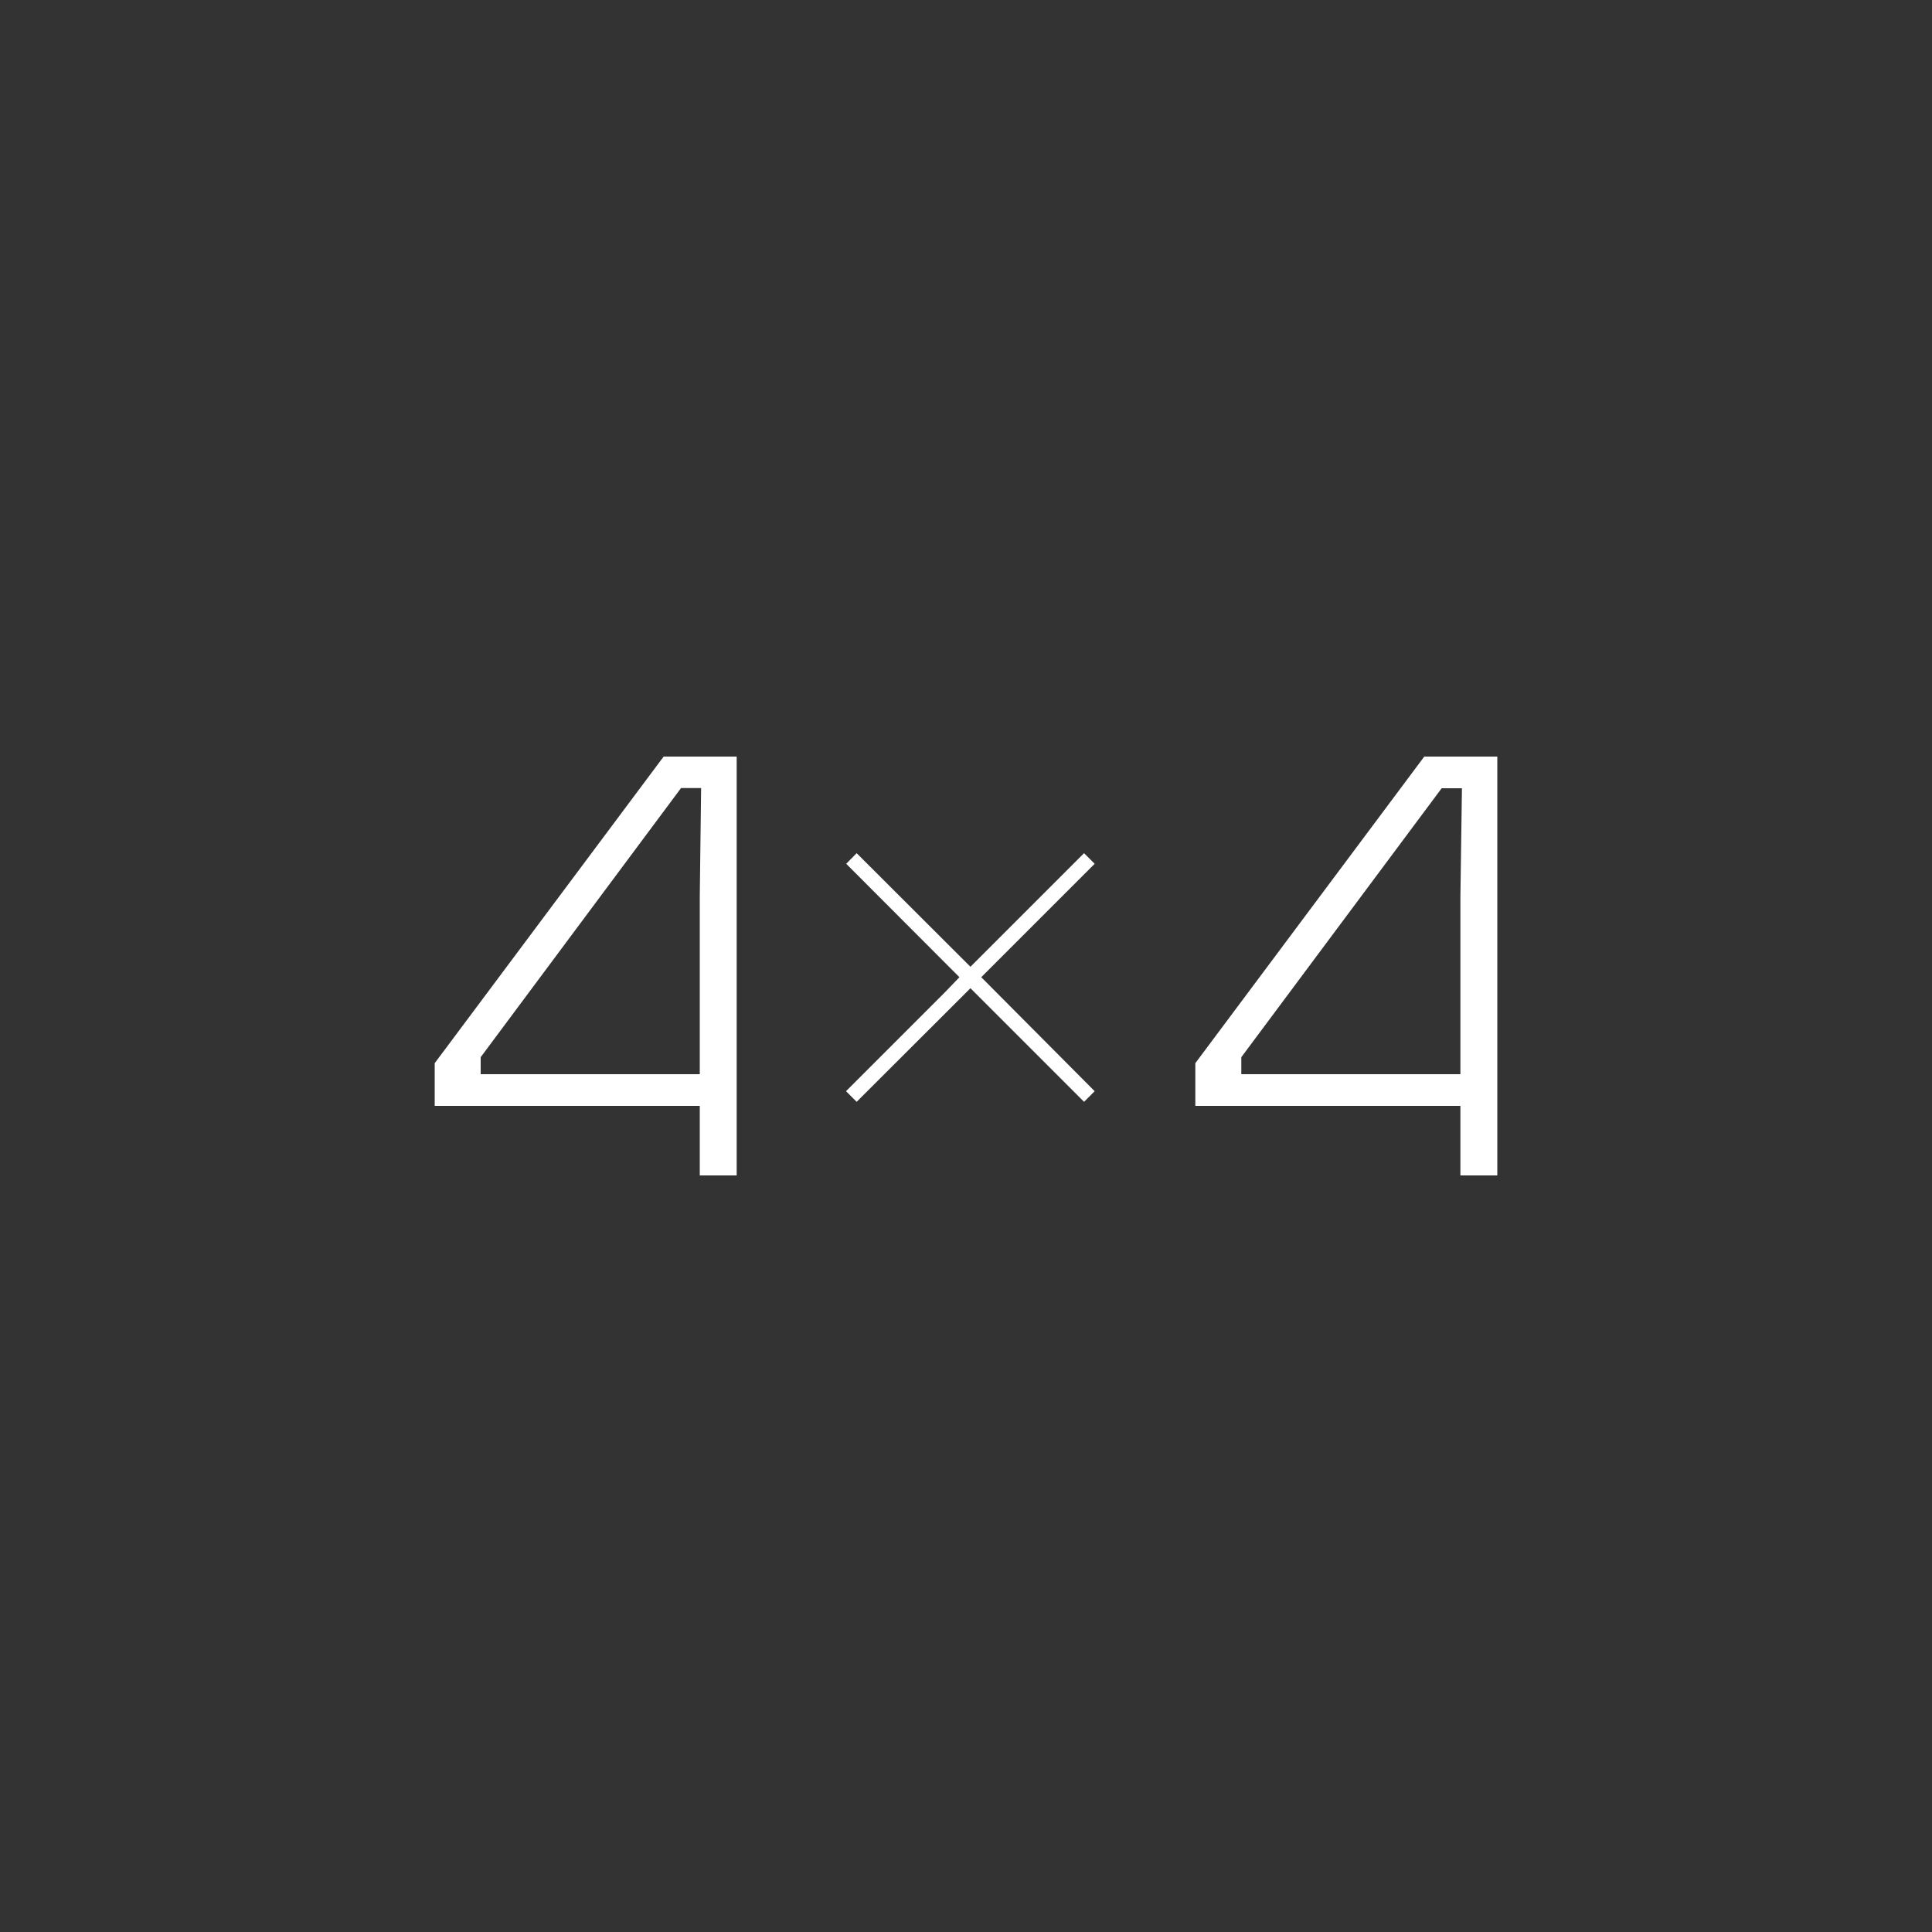 <?xml version="1.0" encoding="utf-8"?>
<!-- Generator: Adobe Illustrator 28.3.0, SVG Export Plug-In . SVG Version: 6.00 Build 0)  -->
<svg version="1.1" id="Layer_1" xmlns="http://www.w3.org/2000/svg" xmlns:xlink="http://www.w3.org/1999/xlink" x="0px" y="0px"
	 viewBox="0 0 1000 1000" style="enable-background:new 0 0 1000 1000;" xml:space="preserve">
<rect x="0" y="0" width="1000" height="1000" fill="#333333" stroke="none"/>
<style type="text/css">
	.st0{fill:#FFFFFF;}
</style>
<g>
	<g>
		<polygon class="st0" points="566.6,564.8 561.1,570.3 502.3,511.5 443.4,570.3 437.9,564.8 488.9,513.8 496.6,505.8 438,447.1 
			443.4,441.6 502.3,500.4 561.1,441.6 566.6,447.1 515.6,498.1 507.9,505.8 		"/>
	</g>
	<g>
		<g>
			<path class="st0" d="M343.5,391.6L225,550.3v22.1h137.2v36h19.1V391.6H343.5z M362.2,464.1V556H248.8v-8.8l103.7-139.3h10.4
				L362.2,464.1z"/>
		</g>
	</g>
	<g>
		<g>
			<path class="st0" d="M737.2,391.6L618.7,550.3v22.1h137.2v36H775V391.6H737.2z M755.9,464.1V556H642.5v-8.8l0.3-0.4l103.4-138.8
				h10.5L755.9,464.1z"/>
		</g>
	</g>
</g>
</svg>
